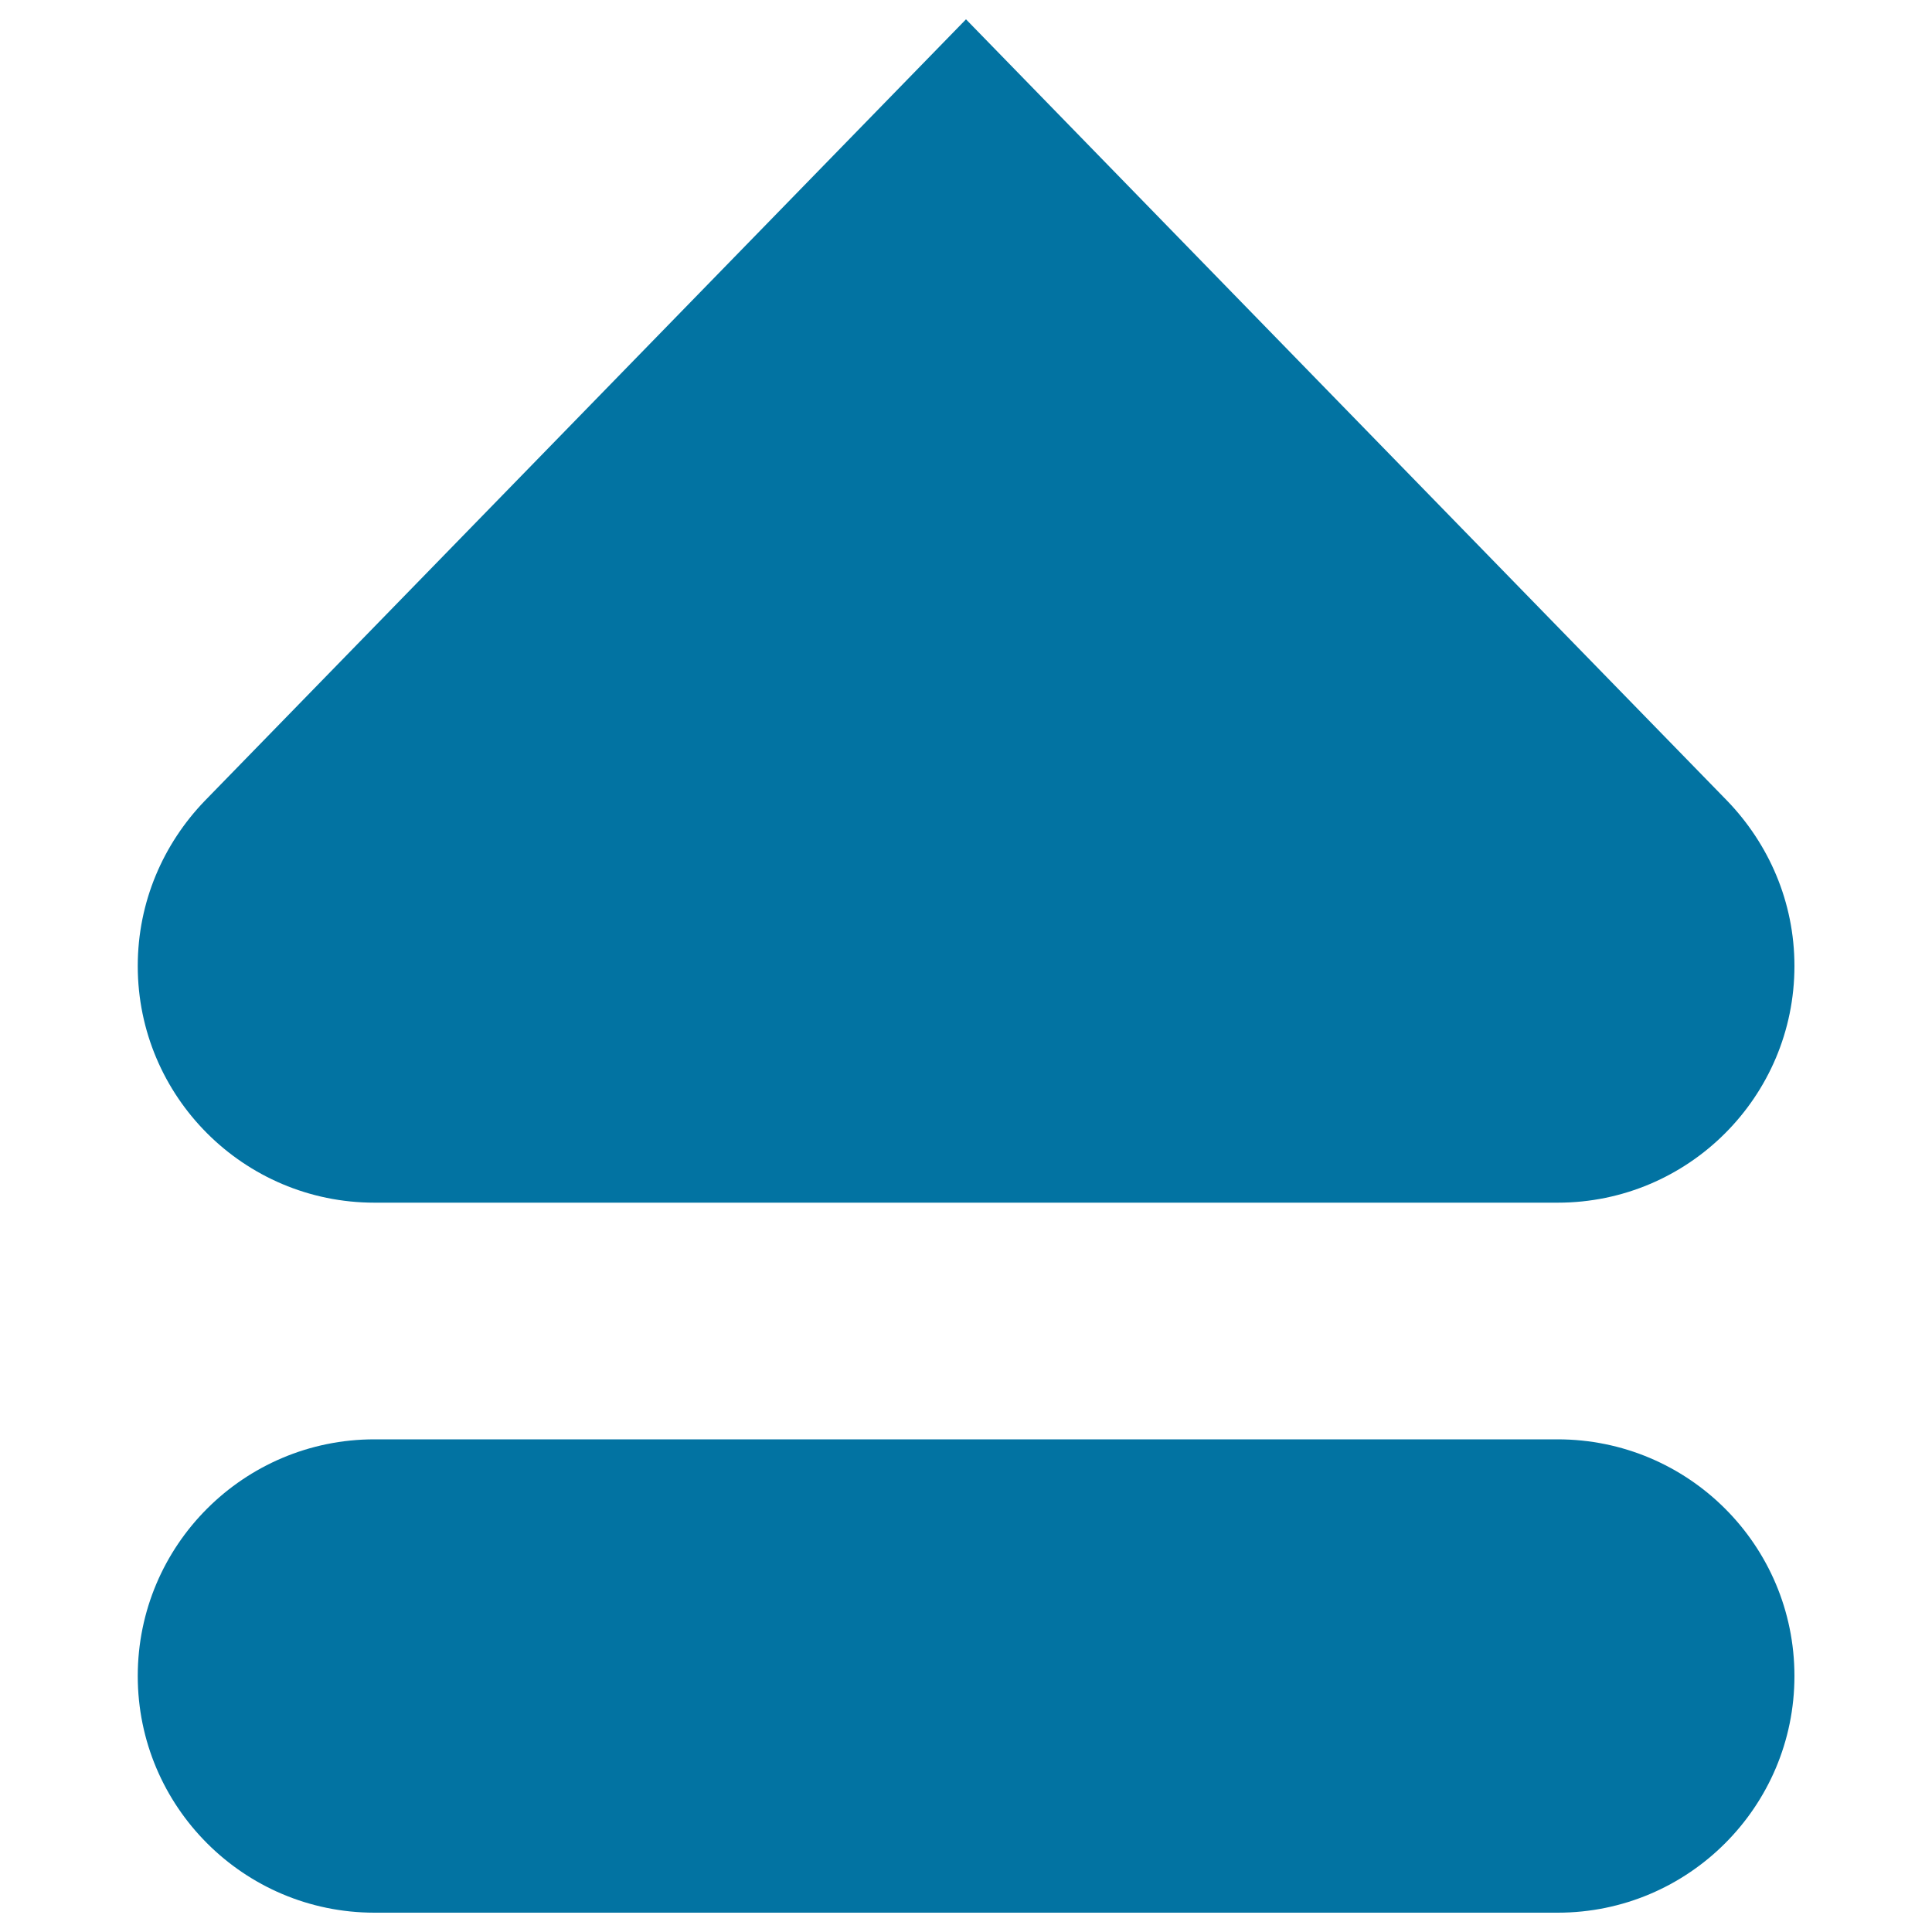 <svg xmlns="http://www.w3.org/2000/svg" viewBox="0 0 1000 1000" style="fill:#0273a2">
<title>Media Eject SVG icon</title>
<path d="M806.2,745H193.8c-67.6,0-122.5,54.8-122.5,122.5c0,67.6,54.9,122.5,122.5,122.5h612.5c67.6,0,122.5-54.9,122.5-122.5C928.8,799.8,873.9,745,806.2,745z"/><path d="M894,414.5C736.3,252.7,500,10,500,10S263.6,252.7,106,414.5c-21.4,22.2-34.7,52.2-34.7,85.5c0,67.6,54.9,122.5,122.5,122.5h612.5c67.6,0,122.5-54.9,122.5-122.5C928.8,466.7,915.4,436.7,894,414.5L894,414.5z"/>
</svg>